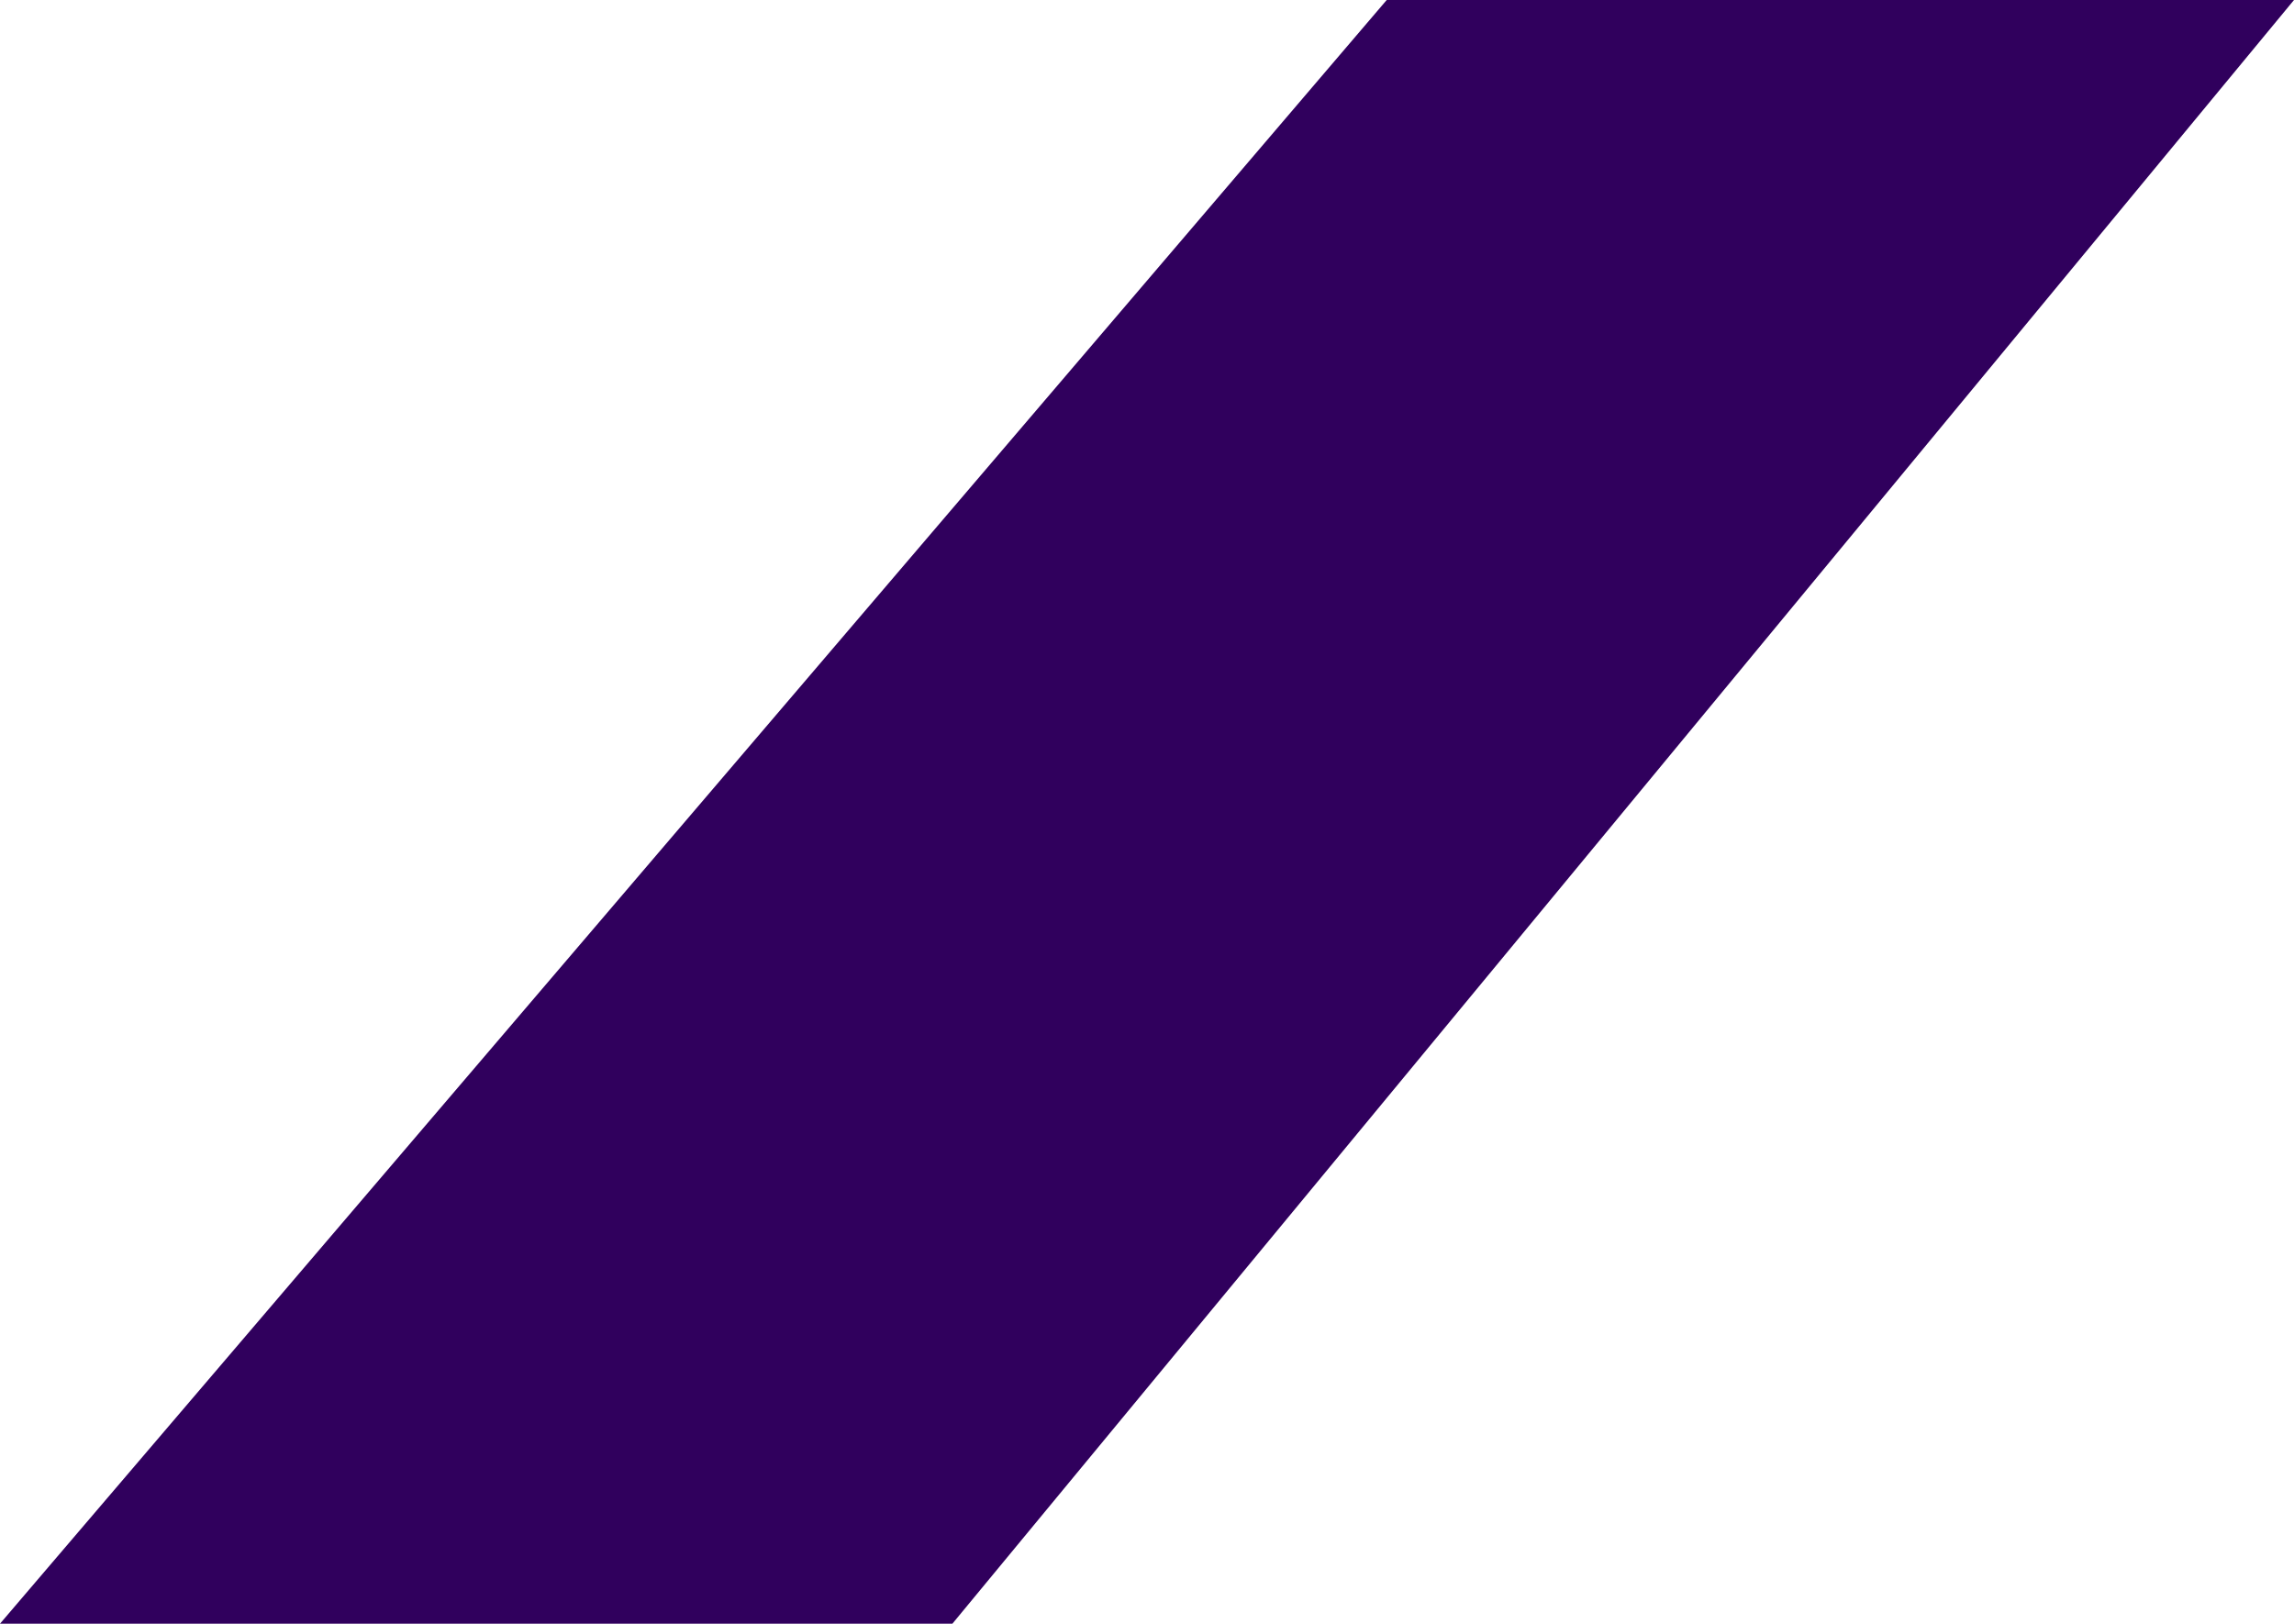 <?xml version="1.0" encoding="UTF-8"?>
<svg id="Capa_1" xmlns="http://www.w3.org/2000/svg" version="1.1" viewBox="0 0 178 126">
  <!-- Generator: Adobe Illustrator 29.5.1, SVG Export Plug-In . SVG Version: 2.1.0 Build 141)  -->
  <defs>
    <style>
      .st0 {
        fill: #30005d;
      }
    </style>
  </defs>
  <path class="st0" d="M107.6,0h70.4l-104.1,126H0L107.6,0Z"/>
</svg>